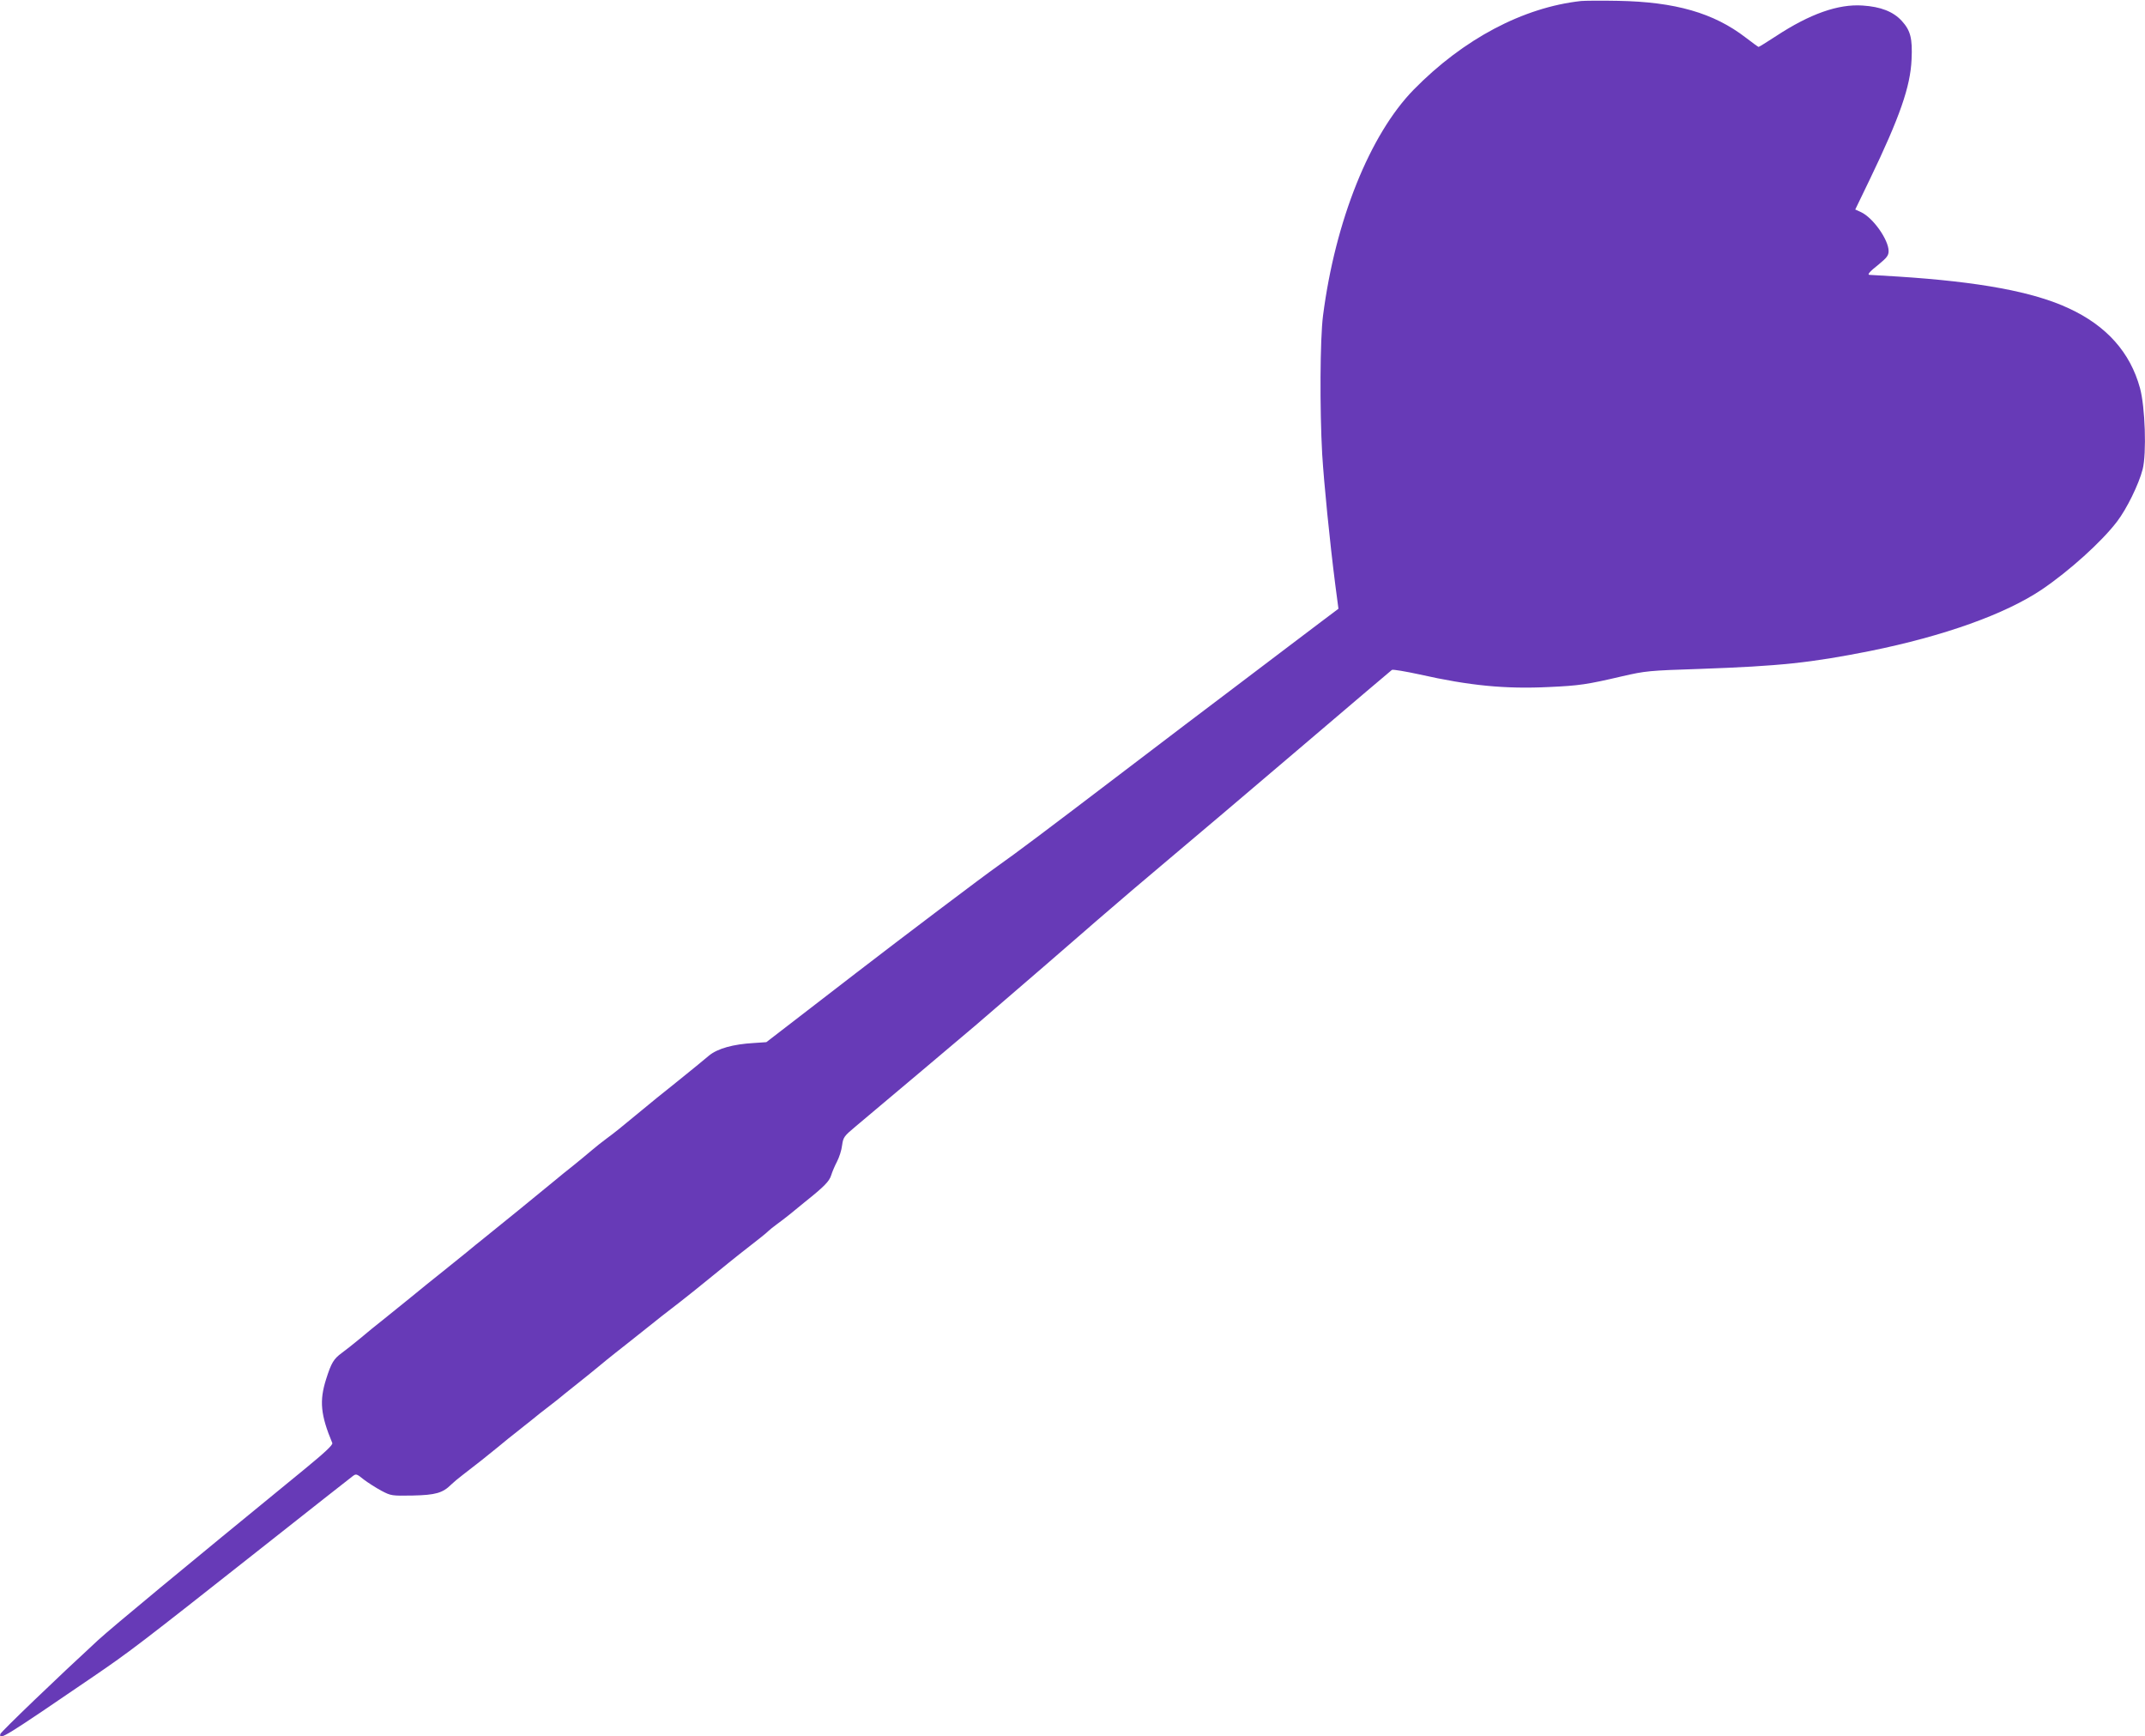 <?xml version="1.0" standalone="no"?>
<!DOCTYPE svg PUBLIC "-//W3C//DTD SVG 20010904//EN"
 "http://www.w3.org/TR/2001/REC-SVG-20010904/DTD/svg10.dtd">
<svg version="1.0" xmlns="http://www.w3.org/2000/svg"
 width="1280pt" height="1036pt" viewBox="0 0 1280 1036"
 preserveAspectRatio="xMidYMid meet">
<g transform="translate(0,1036) scale(0.1,-0.1)"
fill="#673ab7" stroke="none">
<path d="M9435 10354 c-346 -38 -703 -227 -999 -529 -262 -268 -468 -782 -541
-1348 -18 -139 -20 -558 -5 -827 11 -176 44 -511 78 -778 l19 -144 -101 -76
c-56 -42 -146 -110 -201 -152 -55 -42 -203 -154 -330 -250 -126 -95 -414 -313
-638 -484 -503 -383 -650 -493 -763 -573 -87 -61 -574 -429 -849 -641 -77 -60
-228 -176 -336 -259 l-196 -151 -74 -5 c-124 -7 -217 -33 -268 -75 -44 -37
-93 -77 -186 -152 -123 -98 -147 -118 -216 -175 -129 -107 -163 -134 -208
-167 -25 -18 -66 -51 -92 -73 -25 -22 -75 -62 -109 -90 -35 -27 -82 -66 -105
-85 -52 -43 -162 -133 -220 -180 -24 -19 -71 -57 -105 -85 -34 -27 -81 -66
-105 -85 -24 -19 -70 -56 -102 -83 -32 -26 -99 -80 -149 -120 -50 -39 -134
-108 -188 -152 -54 -44 -126 -102 -161 -130 -35 -27 -96 -77 -135 -110 -40
-33 -89 -72 -110 -87 -49 -36 -63 -59 -94 -157 -41 -129 -33 -213 37 -381 4
-11 -43 -55 -166 -156 -746 -610 -1137 -934 -1232 -1020 -239 -220 -580 -547
-583 -560 -9 -40 25 -19 558 345 214 146 277 194 989 756 293 231 542 428 555
437 21 16 24 15 66 -19 25 -19 72 -49 105 -67 59 -31 62 -31 188 -29 136 3
179 15 230 66 12 12 42 37 67 56 95 73 139 108 210 166 40 33 91 75 114 92 23
18 62 50 88 70 25 21 72 58 105 83 32 24 74 58 94 75 20 16 62 50 94 75 31 25
79 63 105 85 26 22 72 59 101 82 30 23 101 80 158 125 113 90 135 108 233 183
36 28 120 95 187 150 68 55 140 114 161 130 117 91 166 130 175 140 6 6 28 24
50 40 22 16 56 42 77 59 20 17 62 51 93 76 114 91 144 122 155 158 6 20 22 57
35 82 13 25 27 68 30 96 7 49 11 55 83 115 153 128 658 554 712 600 262 225
577 497 735 635 105 91 296 254 425 362 129 108 478 404 775 657 297 253 545
464 551 468 7 4 81 -9 165 -27 298 -67 512 -88 774 -75 178 8 226 15 435 64
140 32 157 34 465 44 477 17 658 36 1015 107 440 89 807 220 1025 367 161 109
356 284 448 405 57 74 130 222 153 312 24 94 15 373 -16 485 -58 212 -199 371
-424 475 -211 99 -536 159 -1021 190 -88 5 -163 10 -168 10 -17 0 -1 19 56 64
47 39 57 52 57 78 0 67 -92 198 -164 232 l-35 16 86 178 c180 374 243 555 250
717 6 126 -6 173 -59 231 -51 55 -125 84 -233 91 -146 10 -315 -50 -516 -182
-55 -36 -102 -65 -105 -65 -2 0 -37 25 -77 56 -191 147 -421 213 -762 219 -99
2 -198 1 -220 -1z"/>
</g>
</svg>
